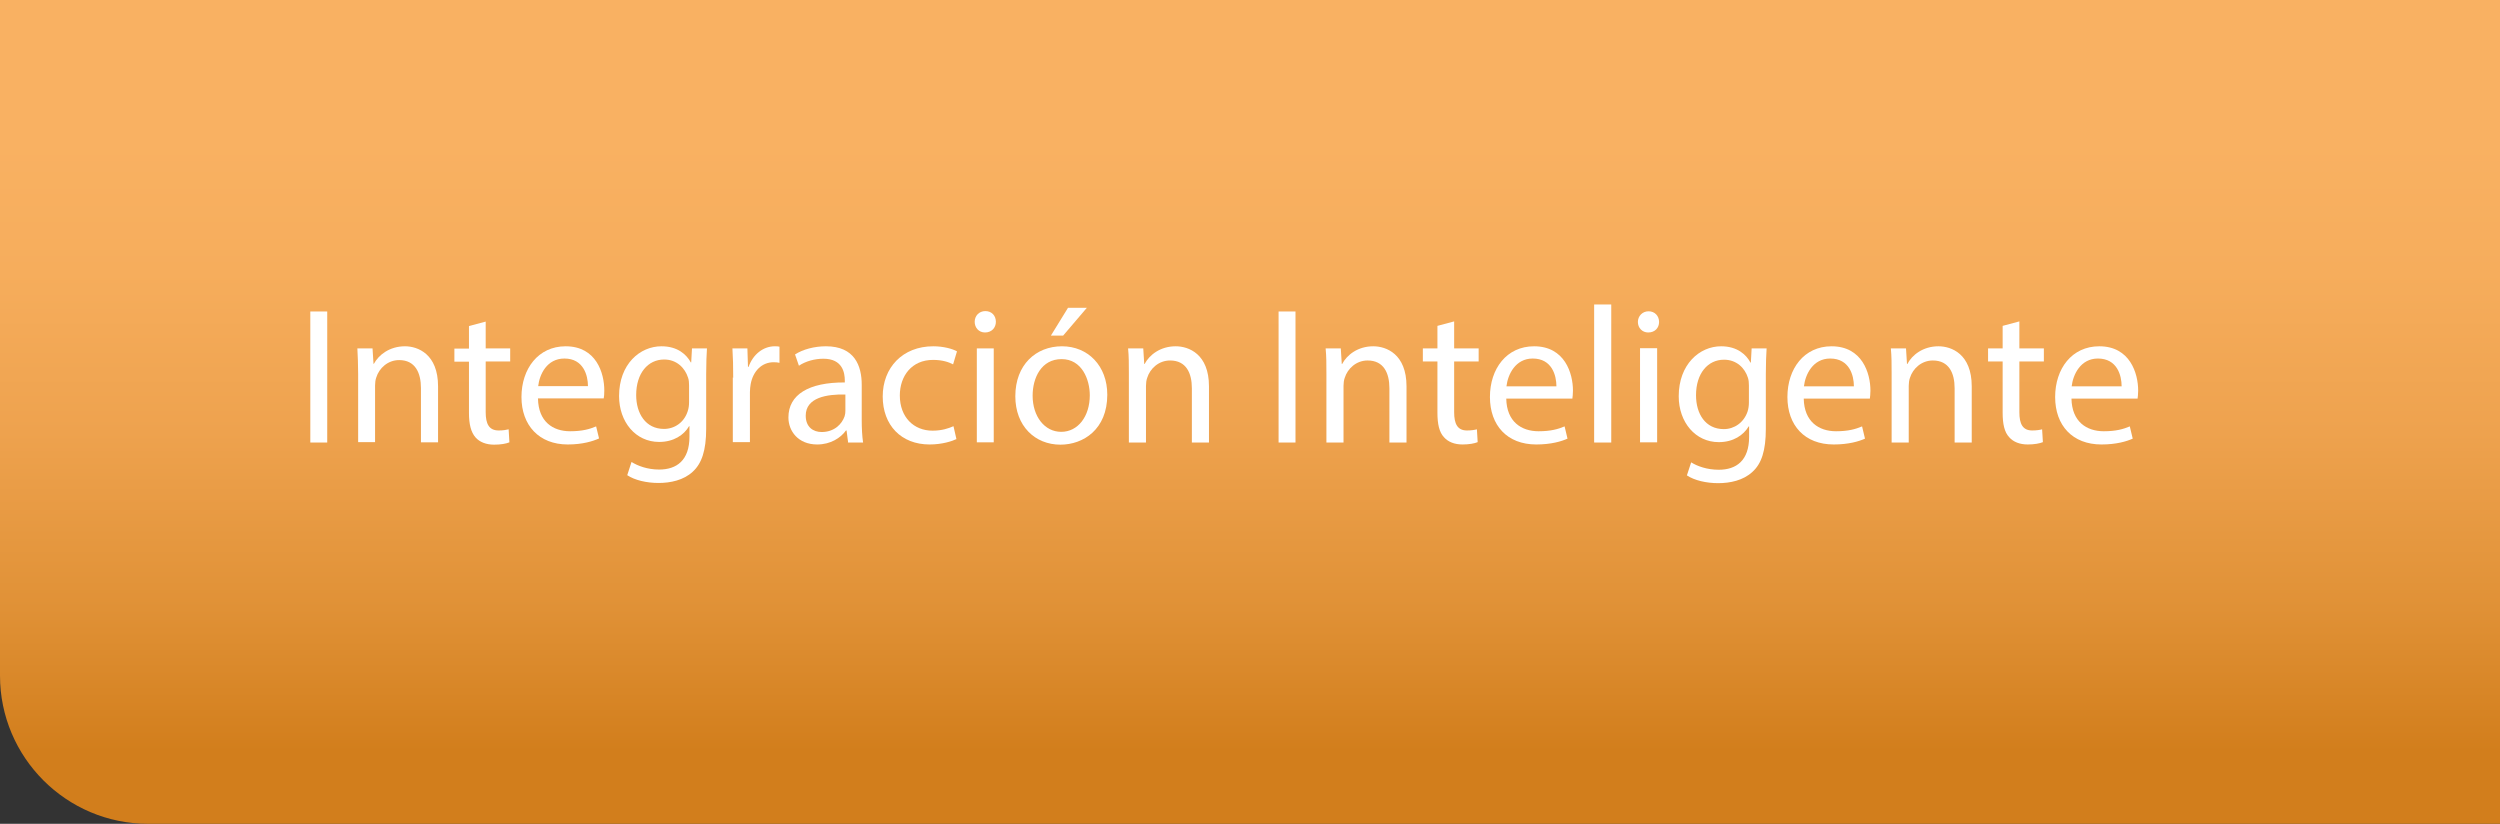 <svg xmlns="http://www.w3.org/2000/svg" xmlns:xlink="http://www.w3.org/1999/xlink" id="Capa_2" data-name="Capa 2" viewBox="0 0 128.58 42.37"><rect x="0" y="0" width="128.58" height="42.37" fill="#333333" stroke="none"/><defs><style>      .cls-1 {        fill: url(#Degradado_sin_nombre_28);      }      .cls-1, .cls-2 {        stroke-width: 0px;      }      .cls-2 {        fill: #fff;      }    </style><linearGradient id="Degradado_sin_nombre_28" data-name="Degradado sin nombre 28" x1="64.29" y1="1.5" x2="64.29" y2="44.7" gradientUnits="userSpaceOnUse"><stop offset=".13" stop-color="#f9b162"></stop><stop offset=".29" stop-color="#f6ad5c"></stop><stop offset=".48" stop-color="#eea24e"></stop><stop offset=".69" stop-color="#e09136"></stop><stop offset=".86" stop-color="#d27e1c"></stop></linearGradient></defs><g id="Capa_1-2" data-name="Capa 1"><g><path class="cls-1" d="M0,0h128.58v42.37H7.62c-4.21,0-7.62-3.42-7.62-7.62V0h0Z"></path><g><path class="cls-2" d="M16.83,16.02v6.74h-.87v-6.74h.87Z"></path><path class="cls-2" d="M18.42,19.23c0-.5-.02-.9-.04-1.31h.78l.05.79h.02c.24-.45.8-.9,1.6-.9.66,0,1.7.4,1.7,2.06v2.88h-.88v-2.79c0-.78-.29-1.44-1.12-1.44-.58,0-1.03.41-1.18.9-.04.11-.06.26-.06.41v2.91h-.87v-3.53Z"></path><path class="cls-2" d="M24.98,16.53v1.39h1.26v.67h-1.26v2.61c0,.6.17.94.67.94.23,0,.39-.03.51-.06l.04.67c-.17.07-.44.12-.79.12-.4,0-.74-.13-.95-.37-.24-.27-.34-.69-.34-1.26v-2.64h-.75v-.67h.75v-1.16l.86-.23Z"></path><path class="cls-2" d="M27.67,20.5c.02,1.19.77,1.68,1.65,1.68.63,0,1.01-.11,1.34-.25l.15.62c-.31.14-.84.31-1.61.31-1.48,0-2.38-.99-2.38-2.44s.86-2.61,2.27-2.61c1.58,0,1.99,1.38,1.99,2.27,0,.18-.01.32-.03.41h-3.39ZM30.24,19.86c0-.55-.23-1.42-1.21-1.42-.9,0-1.28.81-1.35,1.42h2.56Z"></path><path class="cls-2" d="M36.36,17.92c-.02.34-.04.73-.04,1.32v2.81c0,1.12-.23,1.79-.69,2.21-.47.44-1.15.58-1.76.58s-1.22-.14-1.61-.4l.22-.68c.32.2.82.39,1.42.39.9,0,1.56-.47,1.56-1.69v-.54h-.02c-.26.45-.79.81-1.54.81-1.21,0-2.06-1.03-2.06-2.36,0-1.64,1.07-2.56,2.18-2.56.84,0,1.29.43,1.51.83h.02l.04-.72h.78ZM35.44,19.82c0-.14-.01-.28-.05-.39-.16-.51-.59-.94-1.23-.94-.84,0-1.44.71-1.44,1.83,0,.95.49,1.74,1.43,1.74.55,0,1.04-.34,1.22-.91.05-.14.07-.31.07-.47v-.87Z"></path><path class="cls-2" d="M37.71,19.43c0-.57-.01-1.06-.04-1.51h.77l.03.95h.03c.23-.65.76-1.06,1.35-1.06.09,0,.16,0,.24.02v.83c-.09-.02-.18-.03-.3-.03-.62,0-1.06.47-1.18,1.12-.02.12-.04.27-.04.41v2.58h-.88v-3.33Z"></path><path class="cls-2" d="M43.62,22.75l-.08-.61h-.03c-.27.38-.79.72-1.48.72-.98,0-1.48-.69-1.48-1.39,0-1.17,1.04-1.81,2.9-1.8v-.1c0-.39-.11-1.12-1.1-1.12-.45,0-.92.13-1.26.36l-.2-.58c.4-.26.99-.42,1.59-.42,1.48,0,1.84,1.01,1.84,1.98v1.81c0,.41.02.83.07,1.16h-.79ZM43.48,20.29c-.95-.02-2.04.15-2.04,1.09,0,.58.38.84.82.84.64,0,1.04-.4,1.18-.81.03-.09.04-.19.04-.28v-.84Z"></path><path class="cls-2" d="M49.2,22.58c-.23.11-.74.28-1.39.28-1.46,0-2.41-.99-2.41-2.47s1.02-2.58,2.6-2.58c.52,0,.99.13,1.22.26l-.2.67c-.21-.11-.54-.23-1.03-.23-1.1,0-1.71.83-1.71,1.83,0,1.12.72,1.81,1.68,1.81.49,0,.83-.12,1.08-.23l.15.66Z"></path><path class="cls-2" d="M51.22,16.55c0,.3-.21.55-.56.55-.32,0-.53-.25-.53-.55,0-.3.22-.55.55-.55s.54.24.54.55ZM50.24,22.75v-4.83h.87v4.83h-.87Z"></path><path class="cls-2" d="M56.95,20.3c0,1.79-1.24,2.57-2.41,2.57-1.31,0-2.32-.96-2.32-2.49,0-1.62,1.06-2.57,2.4-2.57s2.33,1.01,2.33,2.49ZM53.11,20.35c0,1.06.61,1.86,1.47,1.86s1.47-.79,1.47-1.88c0-.82-.41-1.86-1.45-1.86s-1.49.96-1.49,1.88ZM55.9,15.83l-1.22,1.43h-.63l.88-1.43h.97Z"></path><path class="cls-2" d="M58.06,19.23c0-.5,0-.91-.04-1.31h.78l.05.8h.02c.24-.46.8-.91,1.6-.91.67,0,1.71.4,1.71,2.06v2.89h-.88v-2.79c0-.78-.29-1.43-1.12-1.43-.58,0-1.03.41-1.18.9-.04.11-.06.26-.06.41v2.91h-.88v-3.53Z"></path><path class="cls-2" d="M66.63,16.02v6.74h-.87v-6.74h.87Z"></path><path class="cls-2" d="M68.22,19.23c0-.5,0-.91-.04-1.31h.78l.05.8h.02c.24-.46.8-.91,1.6-.91.67,0,1.71.4,1.71,2.06v2.89h-.88v-2.79c0-.78-.29-1.43-1.12-1.43-.58,0-1.03.41-1.18.9-.04.11-.06.26-.06.41v2.91h-.88v-3.53Z"></path><path class="cls-2" d="M74.79,16.53v1.39h1.26v.67h-1.26v2.61c0,.6.17.94.66.94.23,0,.4-.03.51-.06l.04.66c-.17.07-.44.12-.78.12-.41,0-.74-.13-.95-.37-.25-.26-.34-.69-.34-1.26v-2.64h-.75v-.67h.75v-1.16l.86-.23Z"></path><path class="cls-2" d="M77.47,20.5c.02,1.19.78,1.68,1.66,1.68.63,0,1.01-.11,1.34-.25l.15.63c-.31.14-.84.3-1.61.3-1.49,0-2.38-.98-2.38-2.44s.86-2.61,2.27-2.61c1.58,0,2,1.39,2,2.28,0,.18-.02.32-.03.41h-3.4ZM80.05,19.87c0-.56-.23-1.43-1.22-1.43-.89,0-1.28.82-1.35,1.43h2.57Z"></path><path class="cls-2" d="M81.99,15.66h.88v7.1h-.88v-7.1Z"></path><path class="cls-2" d="M85.33,16.56c0,.3-.21.54-.56.54-.31,0-.53-.24-.53-.54s.23-.55.55-.55.54.24.54.55ZM84.35,22.75v-4.84h.88v4.84h-.88Z"></path><path class="cls-2" d="M90.86,17.92c-.02.35-.04.74-.04,1.33v2.81c0,1.11-.22,1.79-.69,2.21-.47.44-1.15.58-1.76.58s-1.22-.14-1.61-.4l.22-.67c.32.2.82.38,1.42.38.9,0,1.56-.47,1.56-1.69v-.54h-.02c-.27.45-.79.81-1.54.81-1.2,0-2.06-1.02-2.06-2.36,0-1.64,1.07-2.57,2.18-2.57.84,0,1.3.44,1.51.84h.02l.04-.73h.77ZM89.95,19.83c0-.15-.01-.28-.05-.4-.16-.51-.59-.93-1.23-.93-.84,0-1.44.71-1.44,1.83,0,.95.48,1.74,1.43,1.74.54,0,1.03-.34,1.22-.9.05-.15.07-.32.07-.47v-.87Z"></path><path class="cls-2" d="M92.77,20.5c.02,1.19.78,1.68,1.66,1.68.63,0,1.01-.11,1.34-.25l.15.63c-.31.14-.84.3-1.61.3-1.49,0-2.38-.98-2.38-2.44s.86-2.61,2.27-2.61c1.58,0,2,1.39,2,2.28,0,.18-.02.32-.03.41h-3.4ZM95.35,19.87c0-.56-.23-1.43-1.22-1.43-.89,0-1.28.82-1.35,1.43h2.57Z"></path><path class="cls-2" d="M97.29,19.23c0-.5,0-.91-.04-1.31h.78l.05.8h.02c.24-.46.8-.91,1.6-.91.67,0,1.71.4,1.71,2.06v2.89h-.88v-2.79c0-.78-.29-1.43-1.12-1.43-.58,0-1.03.41-1.18.9-.04.11-.06.26-.06.41v2.91h-.88v-3.53Z"></path><path class="cls-2" d="M103.86,16.53v1.39h1.26v.67h-1.26v2.61c0,.6.17.94.66.94.23,0,.4-.03.51-.06l.04.66c-.17.07-.44.12-.78.12-.41,0-.74-.13-.95-.37-.25-.26-.34-.69-.34-1.26v-2.64h-.75v-.67h.75v-1.16l.86-.23Z"></path><path class="cls-2" d="M106.54,20.5c.02,1.19.78,1.68,1.66,1.68.63,0,1.01-.11,1.34-.25l.15.63c-.31.14-.84.3-1.61.3-1.49,0-2.38-.98-2.38-2.44s.86-2.61,2.27-2.61c1.58,0,2,1.39,2,2.28,0,.18-.02.32-.03.41h-3.4ZM109.12,19.87c0-.56-.23-1.43-1.22-1.43-.89,0-1.28.82-1.35,1.43h2.57Z"></path></g></g></g></svg>